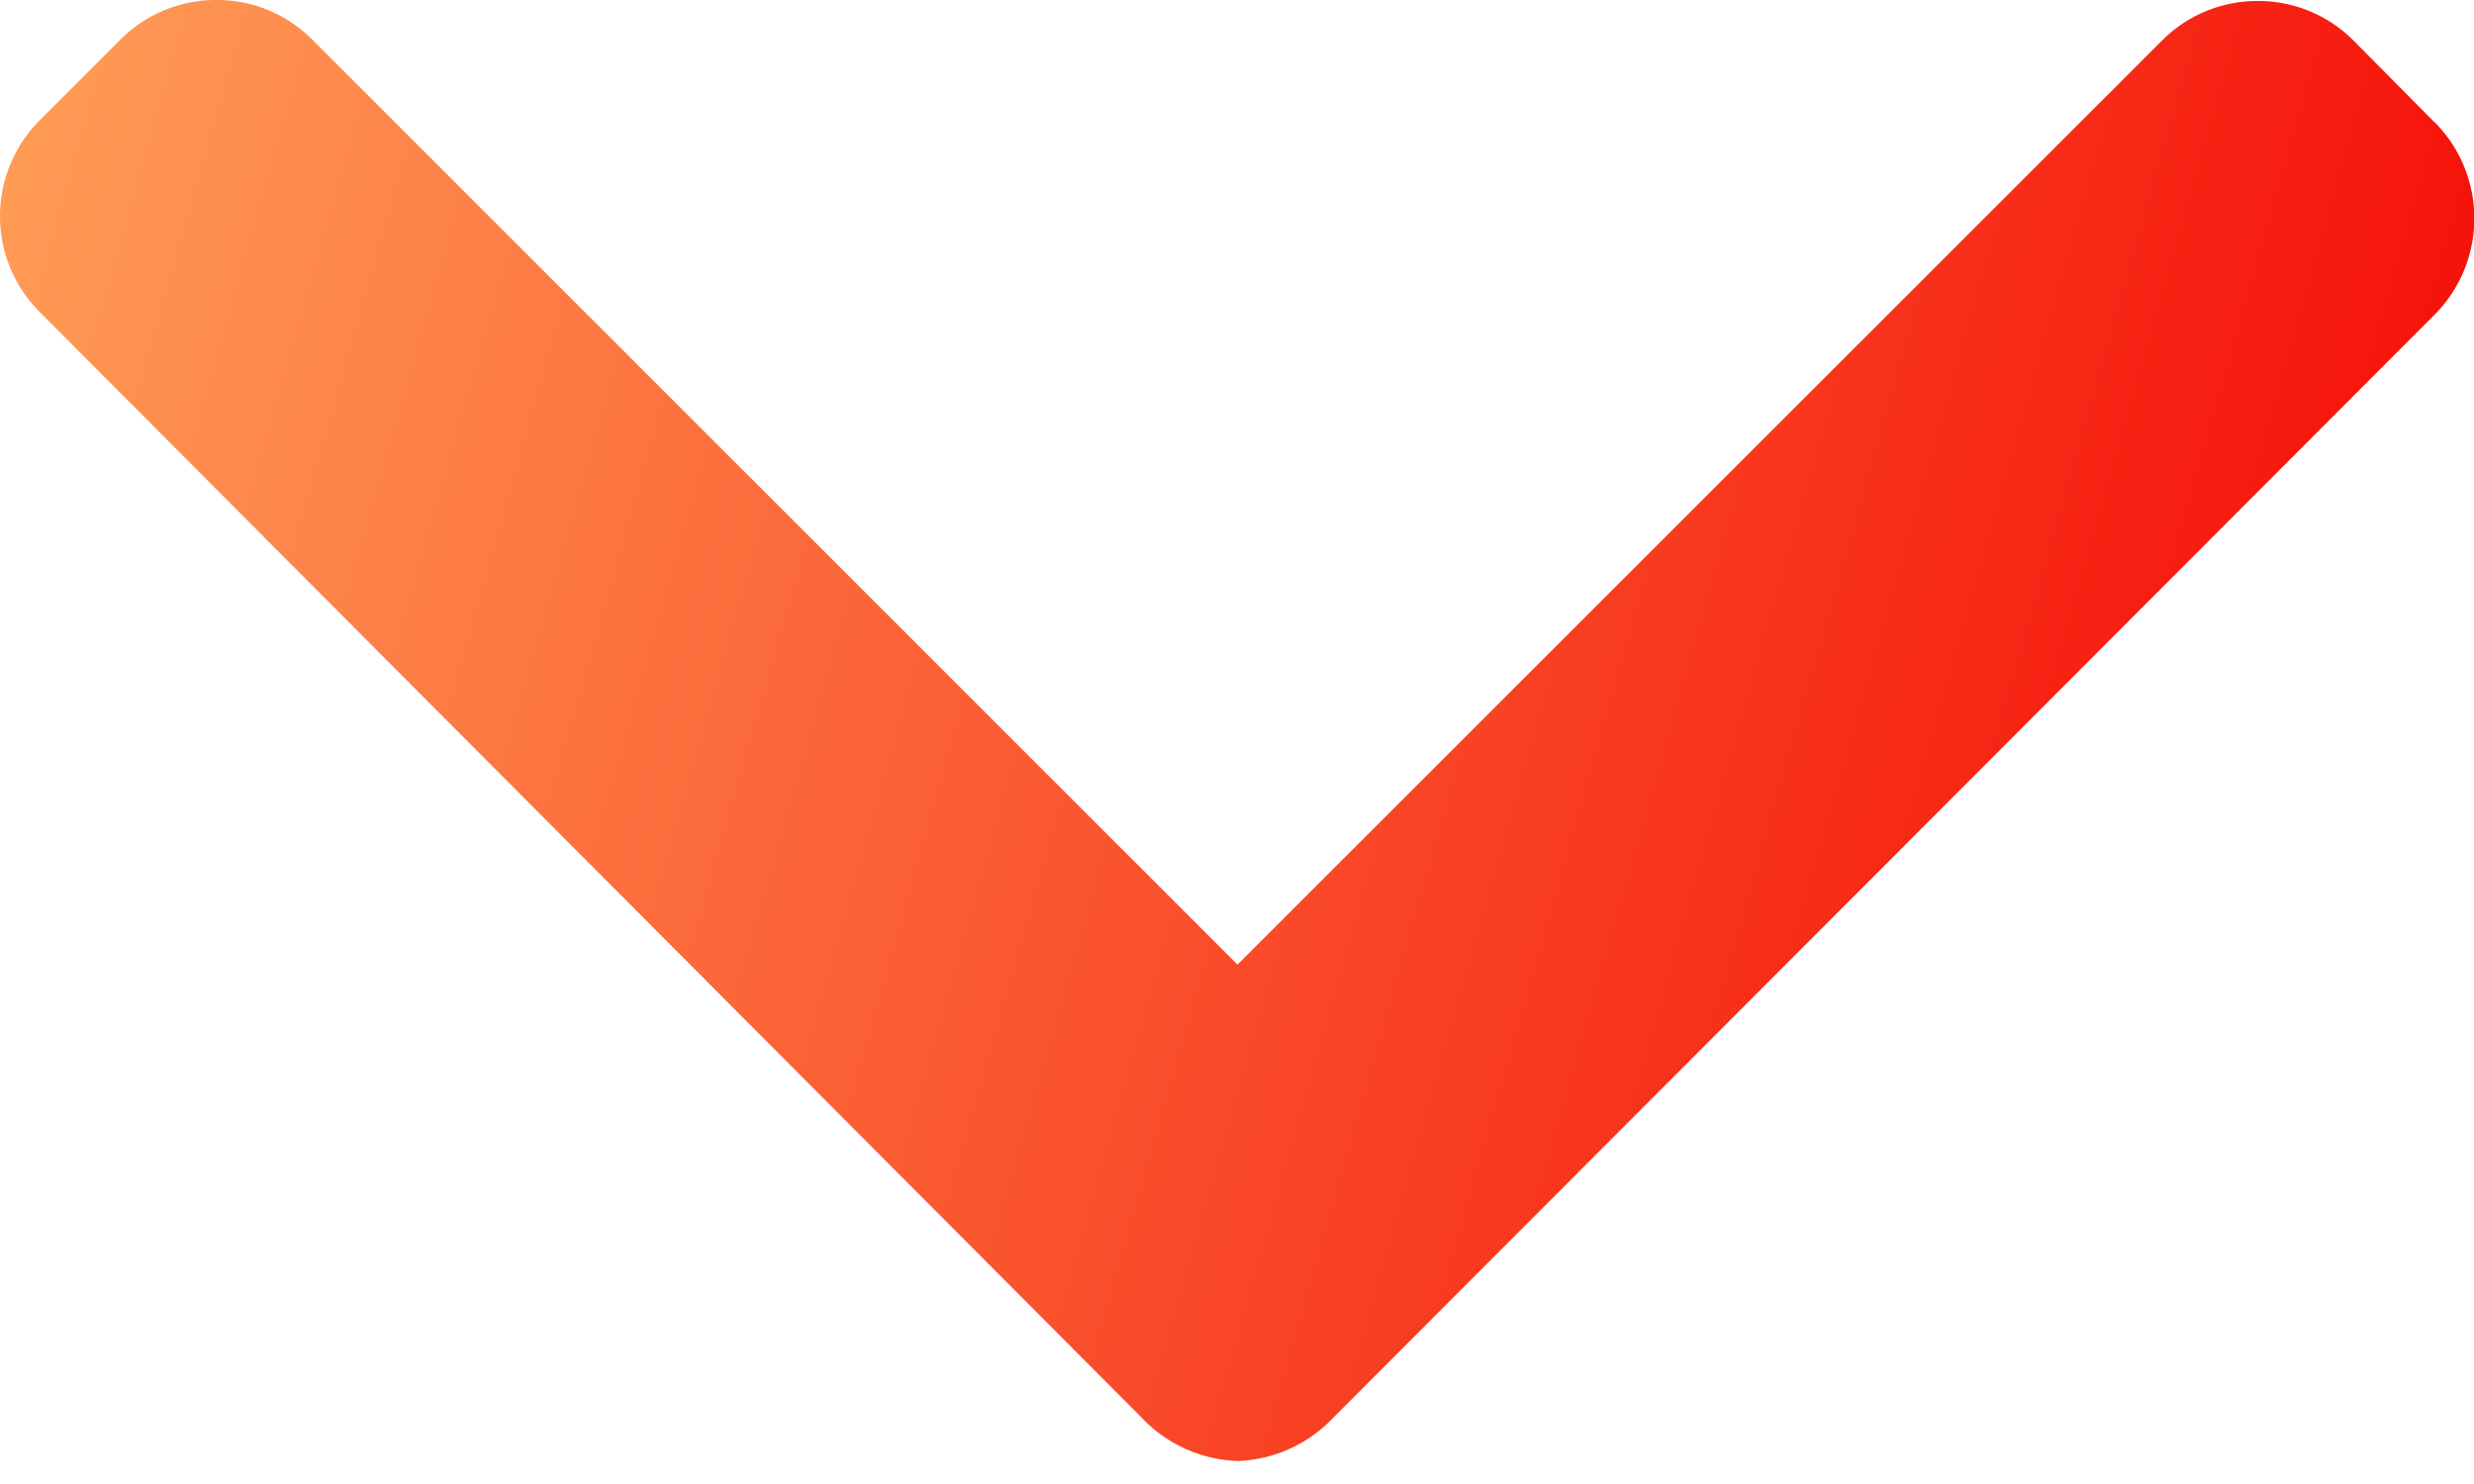 <svg width="10" height="6" fill="none" xmlns="http://www.w3.org/2000/svg">
    <path d="M9.84.494l-.327-.33a.543.543 0 00-.387-.16.543.543 0 00-.387.16L5.002 3.9 1.262.16A.543.543 0 00.874 0a.543.543 0 00-.387.16L.16.487a.548.548 0 000 .774l4.454 4.47a.56.56 0 00.388.176h.002a.559.559 0 00.386-.176l4.45-4.458a.552.552 0 000-.78z" fill="url(#paint0_linear_1474_21723)"/>
    <defs>
        <linearGradient id="paint0_linear_1474_21723" x1="0" y1="0" x2="10.806" y2="3.073" gradientUnits="userSpaceOnUse">
            <stop stop-color="#FF9E57"/>
            <stop offset="1" stop-color="#F40000"/>
        </linearGradient>
    </defs>
</svg>
